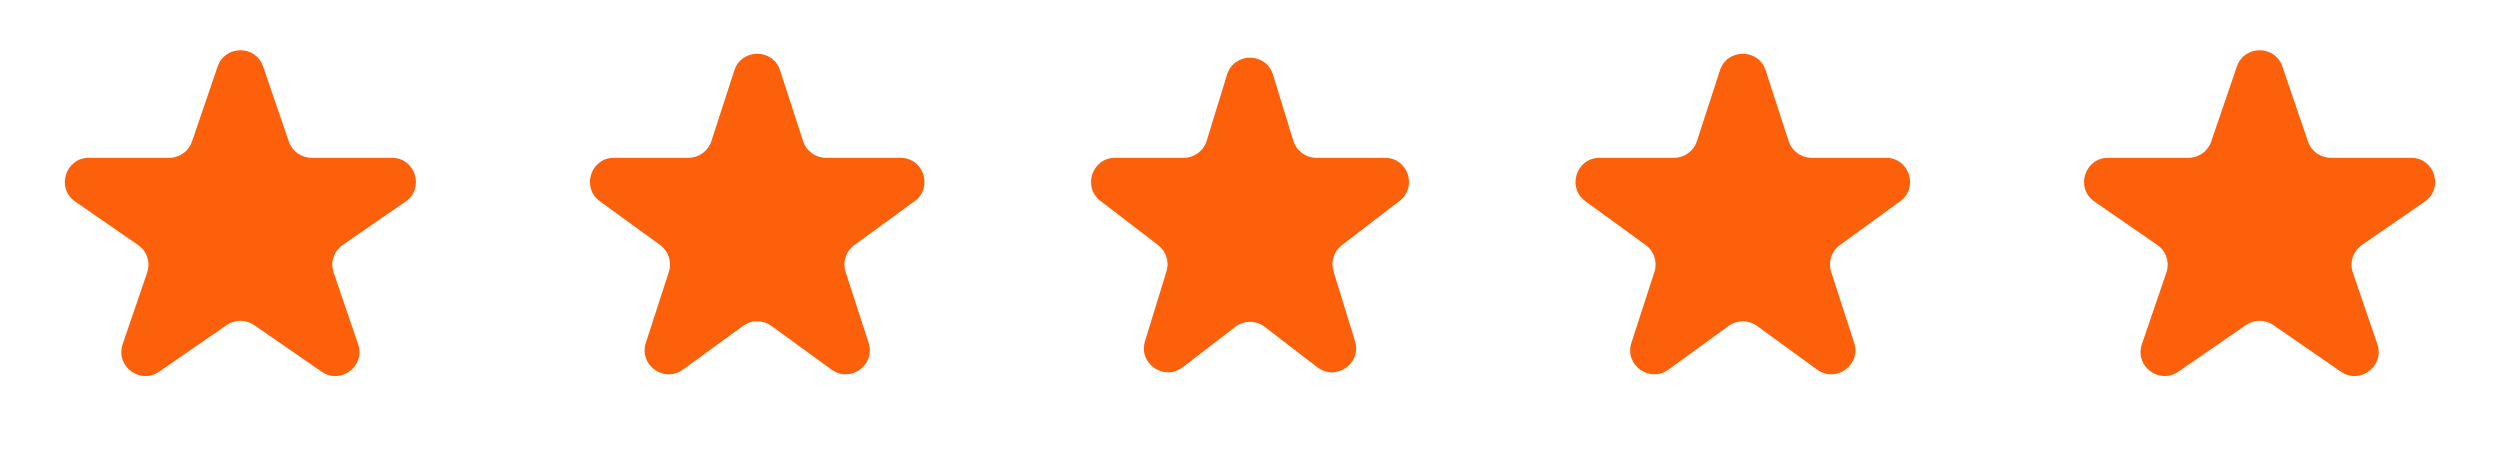 <svg width="104" height="19" viewBox="0 0 104 19" fill="none" xmlns="http://www.w3.org/2000/svg">
<path d="M9.054 2.766C9.362 1.865 10.638 1.865 10.946 2.766L12.014 5.888C12.152 6.293 12.532 6.564 12.96 6.564H16.301C17.282 6.564 17.677 7.83 16.869 8.387L14.256 10.191C13.887 10.446 13.733 10.914 13.878 11.338L14.897 14.317C15.209 15.229 14.176 16.011 13.382 15.463L10.568 13.521C10.226 13.285 9.774 13.285 9.432 13.521L6.618 15.463C5.824 16.011 4.791 15.229 5.103 14.317L6.122 11.338C6.267 10.914 6.113 10.446 5.744 10.191L3.131 8.387C2.323 7.83 2.718 6.564 3.699 6.564H7.04C7.468 6.564 7.848 6.293 7.986 5.888L9.054 2.766Z" fill="#FD600B"/>
<path d="M30.549 2.927C30.848 2.006 32.152 2.006 32.451 2.927L33.408 5.873C33.542 6.285 33.926 6.564 34.359 6.564H37.457C38.426 6.564 38.829 7.804 38.045 8.373L35.539 10.194C35.188 10.449 35.042 10.9 35.176 11.312L36.133 14.259C36.432 15.18 35.378 15.946 34.594 15.377L32.088 13.556C31.737 13.301 31.263 13.301 30.912 13.556L28.406 15.377C27.622 15.946 26.568 15.18 26.867 14.259L27.824 11.312C27.958 10.9 27.812 10.449 27.461 10.194L24.955 8.373C24.171 7.804 24.574 6.564 25.543 6.564H28.641C29.074 6.564 29.458 6.285 29.592 5.873L30.549 2.927Z" fill="#FD600B"/>
<path d="M51.044 3.105C51.334 2.164 52.666 2.164 52.956 3.105L53.803 5.859C53.932 6.278 54.32 6.564 54.759 6.564H57.612C58.568 6.564 58.979 7.776 58.221 8.358L55.821 10.198C55.489 10.453 55.351 10.886 55.474 11.286L56.368 14.191C56.655 15.122 55.577 15.872 54.804 15.279L52.609 13.595C52.25 13.32 51.75 13.32 51.391 13.595L49.196 15.279C48.423 15.872 47.345 15.122 47.632 14.191L48.526 11.286C48.649 10.886 48.511 10.453 48.179 10.198L45.779 8.358C45.021 7.776 45.432 6.564 46.388 6.564H49.241C49.68 6.564 50.068 6.278 50.197 5.859L51.044 3.105Z" fill="#FD600B"/>
<path d="M71.549 2.927C71.848 2.006 73.152 2.006 73.451 2.927L74.408 5.873C74.542 6.285 74.926 6.564 75.359 6.564H78.457C79.426 6.564 79.829 7.804 79.045 8.373L76.539 10.194C76.188 10.449 76.042 10.9 76.176 11.312L77.133 14.259C77.432 15.18 76.378 15.946 75.594 15.377L73.088 13.556C72.737 13.301 72.263 13.301 71.912 13.556L69.406 15.377C68.622 15.946 67.568 15.18 67.867 14.259L68.824 11.312C68.958 10.9 68.812 10.449 68.461 10.194L65.955 8.373C65.171 7.804 65.574 6.564 66.543 6.564H69.641C70.074 6.564 70.458 6.285 70.592 5.873L71.549 2.927Z" fill="#FD600B"/>
<path d="M93.054 2.766C93.362 1.865 94.638 1.865 94.946 2.766L96.014 5.888C96.152 6.293 96.532 6.564 96.96 6.564H100.301C101.282 6.564 101.677 7.83 100.869 8.387L98.256 10.191C97.887 10.446 97.733 10.914 97.878 11.338L98.897 14.317C99.209 15.229 98.176 16.011 97.382 15.463L94.568 13.521C94.226 13.285 93.774 13.285 93.432 13.521L90.618 15.463C89.824 16.011 88.791 15.229 89.103 14.317L90.122 11.338C90.267 10.914 90.113 10.446 89.744 10.191L87.131 8.387C86.323 7.83 86.718 6.564 87.699 6.564H91.04C91.468 6.564 91.848 6.293 91.986 5.888L93.054 2.766Z" fill="#FD600B"/>
</svg>
